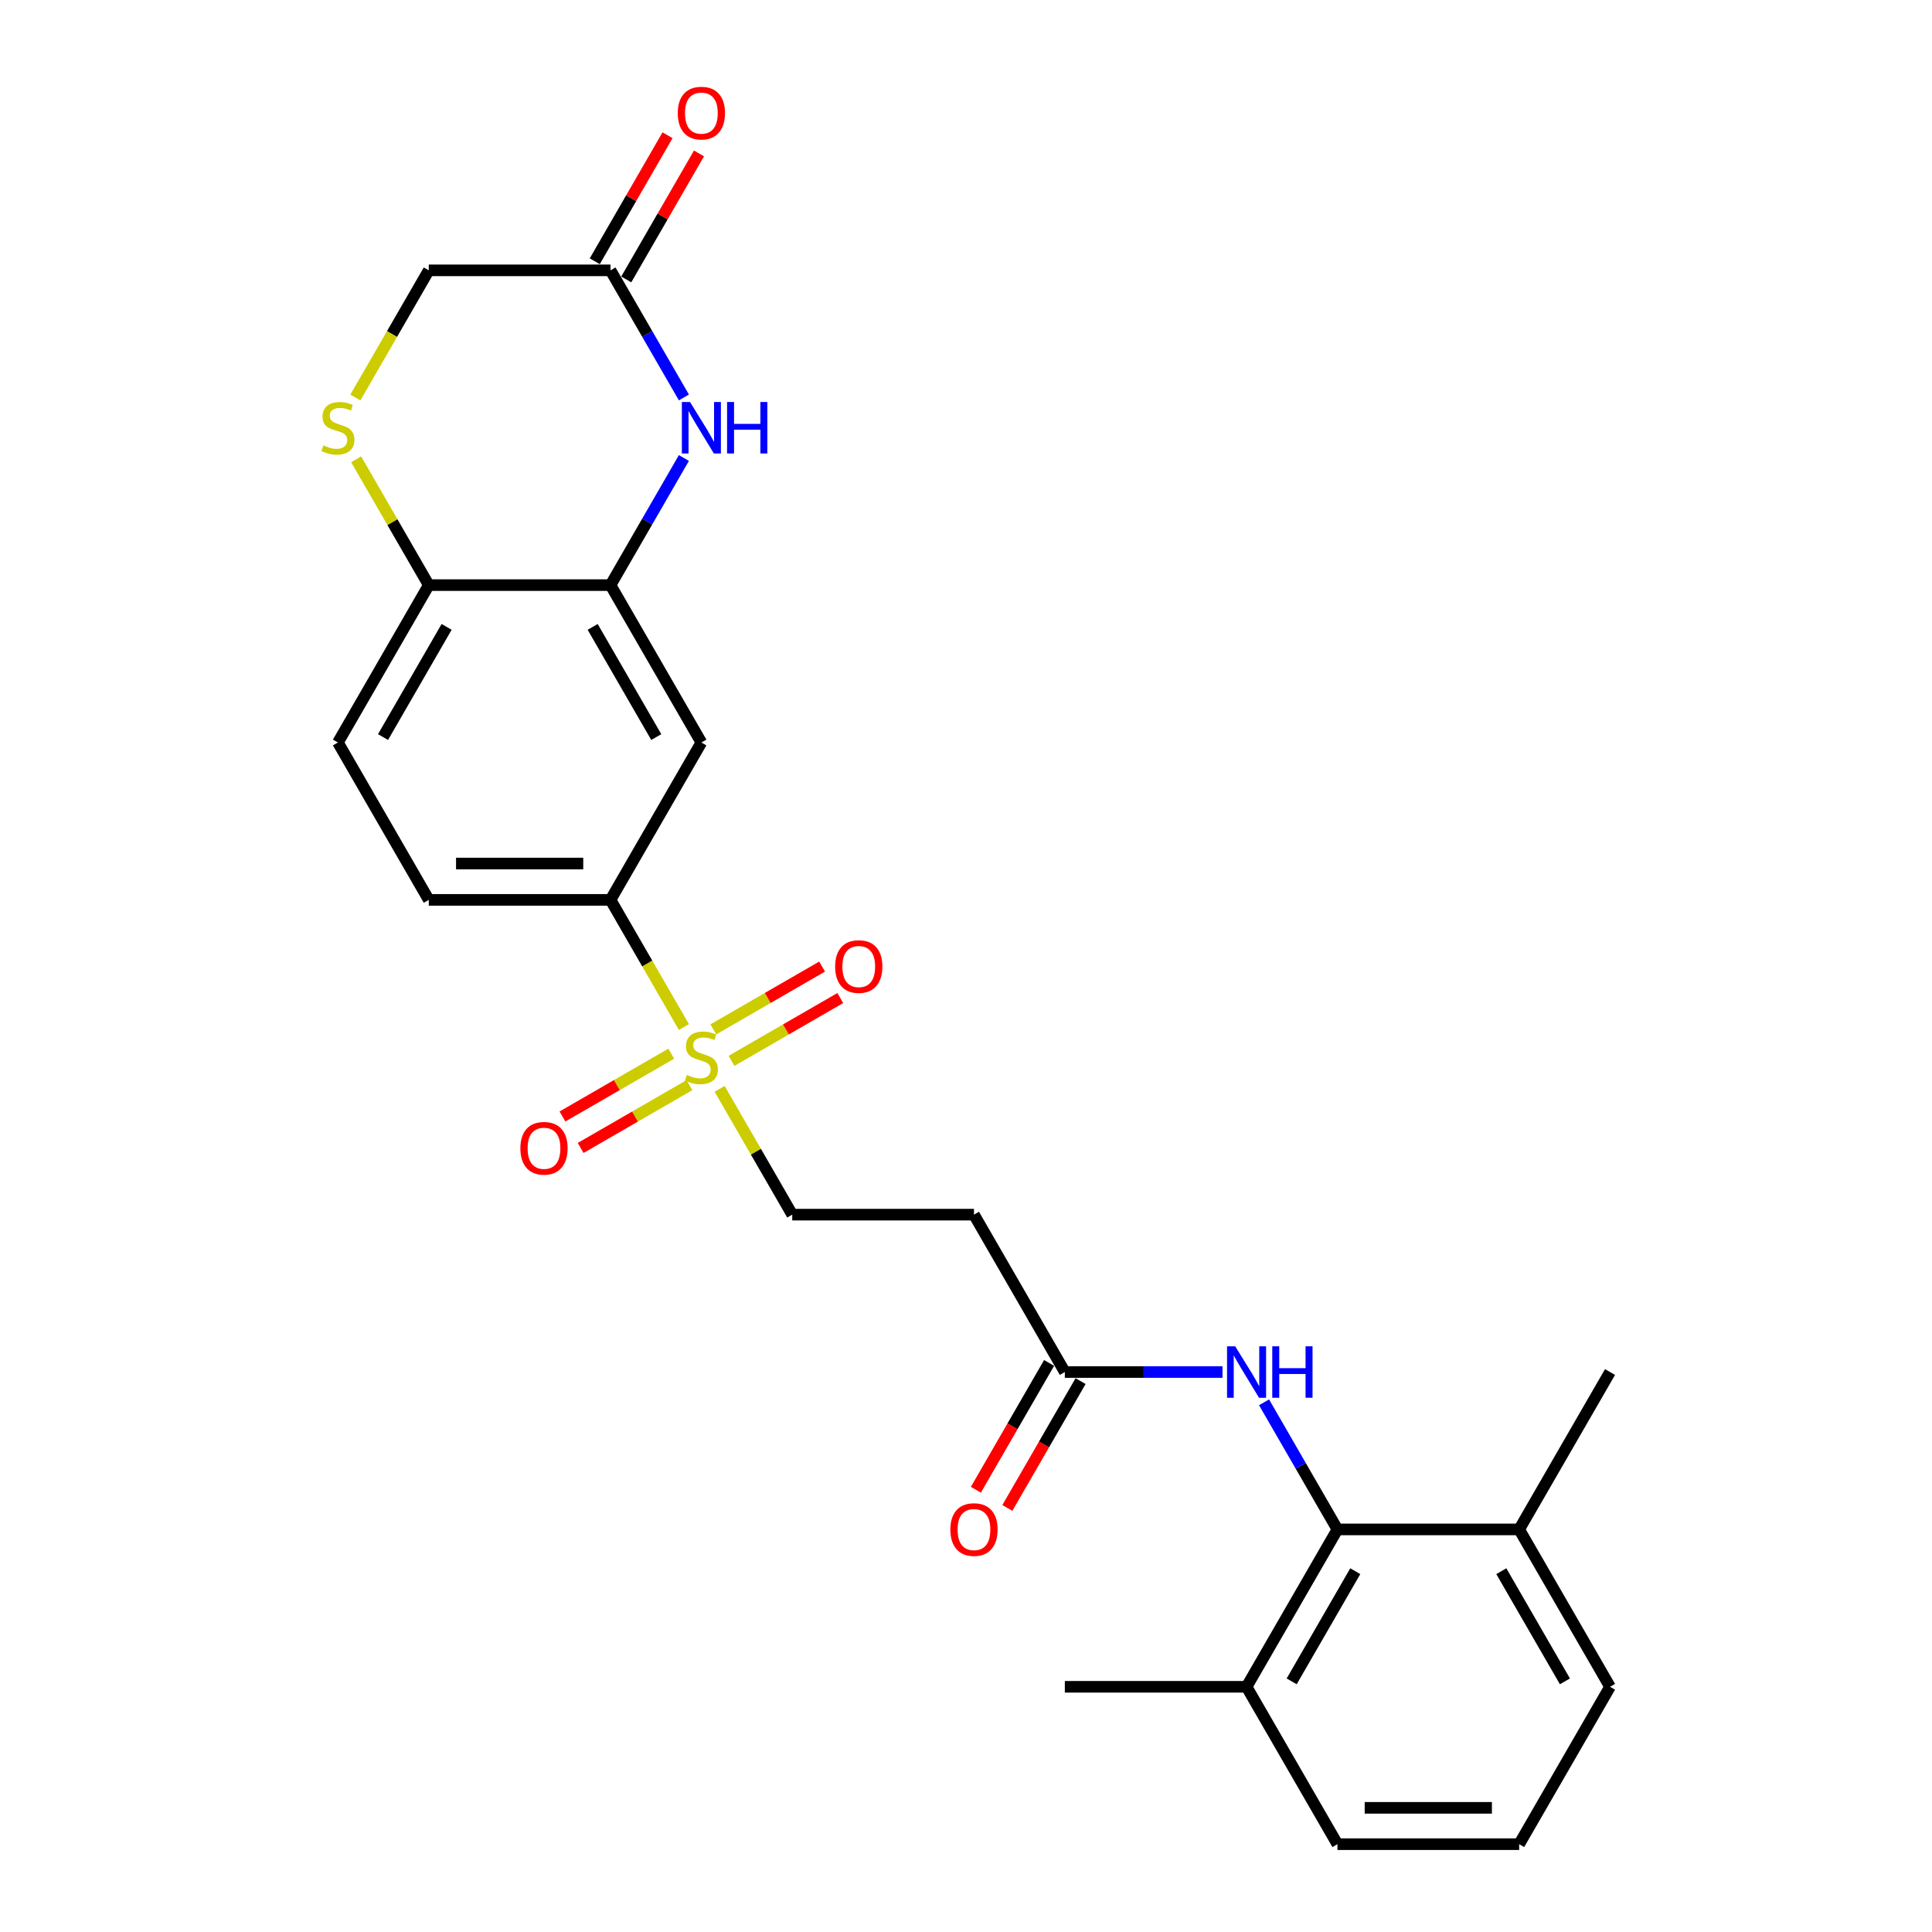 <?xml version='1.0' encoding='iso-8859-1'?>
<svg version='1.1' baseProfile='full'
              xmlns='http://www.w3.org/2000/svg'
                      xmlns:rdkit='http://www.rdkit.org/xml'
                      xmlns:xlink='http://www.w3.org/1999/xlink'
                  xml:space='preserve'
width='1000px' height='1000px' viewBox='0 0 1000 1000'>
<!-- END OF HEADER -->
<rect style='opacity:1.0;fill:#FFFFFF;stroke:none' width='1000' height='1000' x='0' y='0'> </rect>
<path class='bond-2' d='M 354.005,531.605 L 335.002,498.691' style='fill:none;fill-rule:evenodd;stroke:#CCCC00;stroke-width:6px;stroke-linecap:butt;stroke-linejoin:miter;stroke-opacity:1' />
<path class='bond-2' d='M 335.002,498.691 L 315.999,465.777' style='fill:none;fill-rule:evenodd;stroke:#000000;stroke-width:6px;stroke-linecap:butt;stroke-linejoin:miter;stroke-opacity:1' />
<path class='bond-10' d='M 372.47,563.587 L 391.266,596.143' style='fill:none;fill-rule:evenodd;stroke:#CCCC00;stroke-width:6px;stroke-linecap:butt;stroke-linejoin:miter;stroke-opacity:1' />
<path class='bond-10' d='M 391.266,596.143 L 410.063,628.7' style='fill:none;fill-rule:evenodd;stroke:#000000;stroke-width:6px;stroke-linecap:butt;stroke-linejoin:miter;stroke-opacity:1' />
<path class='bond-12' d='M 378.627,549.096 L 406.779,532.842' style='fill:none;fill-rule:evenodd;stroke:#CCCC00;stroke-width:6px;stroke-linecap:butt;stroke-linejoin:miter;stroke-opacity:1' />
<path class='bond-12' d='M 406.779,532.842 L 434.93,516.589' style='fill:none;fill-rule:evenodd;stroke:#FF0000;stroke-width:6px;stroke-linecap:butt;stroke-linejoin:miter;stroke-opacity:1' />
<path class='bond-12' d='M 369.221,532.804 L 397.372,516.55' style='fill:none;fill-rule:evenodd;stroke:#CCCC00;stroke-width:6px;stroke-linecap:butt;stroke-linejoin:miter;stroke-opacity:1' />
<path class='bond-12' d='M 397.372,516.55 L 425.524,500.297' style='fill:none;fill-rule:evenodd;stroke:#FF0000;stroke-width:6px;stroke-linecap:butt;stroke-linejoin:miter;stroke-opacity:1' />
<path class='bond-13' d='M 347.435,545.381 L 319.284,561.635' style='fill:none;fill-rule:evenodd;stroke:#CCCC00;stroke-width:6px;stroke-linecap:butt;stroke-linejoin:miter;stroke-opacity:1' />
<path class='bond-13' d='M 319.284,561.635 L 291.132,577.888' style='fill:none;fill-rule:evenodd;stroke:#FF0000;stroke-width:6px;stroke-linecap:butt;stroke-linejoin:miter;stroke-opacity:1' />
<path class='bond-13' d='M 356.842,561.673 L 328.69,577.927' style='fill:none;fill-rule:evenodd;stroke:#CCCC00;stroke-width:6px;stroke-linecap:butt;stroke-linejoin:miter;stroke-opacity:1' />
<path class='bond-13' d='M 328.69,577.927 L 300.538,594.18' style='fill:none;fill-rule:evenodd;stroke:#FF0000;stroke-width:6px;stroke-linecap:butt;stroke-linejoin:miter;stroke-opacity:1' />
<path class='bond-0' d='M 353.984,237.064 L 334.991,269.959' style='fill:none;fill-rule:evenodd;stroke:#0000FF;stroke-width:6px;stroke-linecap:butt;stroke-linejoin:miter;stroke-opacity:1' />
<path class='bond-0' d='M 334.991,269.959 L 315.999,302.854' style='fill:none;fill-rule:evenodd;stroke:#000000;stroke-width:6px;stroke-linecap:butt;stroke-linejoin:miter;stroke-opacity:1' />
<path class='bond-6' d='M 353.984,205.722 L 334.991,172.827' style='fill:none;fill-rule:evenodd;stroke:#0000FF;stroke-width:6px;stroke-linecap:butt;stroke-linejoin:miter;stroke-opacity:1' />
<path class='bond-6' d='M 334.991,172.827 L 315.999,139.931' style='fill:none;fill-rule:evenodd;stroke:#000000;stroke-width:6px;stroke-linecap:butt;stroke-linejoin:miter;stroke-opacity:1' />
<path class='bond-1' d='M 315.999,302.854 L 363.031,384.316' style='fill:none;fill-rule:evenodd;stroke:#000000;stroke-width:6px;stroke-linecap:butt;stroke-linejoin:miter;stroke-opacity:1' />
<path class='bond-1' d='M 306.762,324.48 L 339.684,381.503' style='fill:none;fill-rule:evenodd;stroke:#000000;stroke-width:6px;stroke-linecap:butt;stroke-linejoin:miter;stroke-opacity:1' />
<path class='bond-26' d='M 315.999,302.854 L 221.936,302.854' style='fill:none;fill-rule:evenodd;stroke:#000000;stroke-width:6px;stroke-linecap:butt;stroke-linejoin:miter;stroke-opacity:1' />
<path class='bond-4' d='M 315.999,465.777 L 363.031,384.316' style='fill:none;fill-rule:evenodd;stroke:#000000;stroke-width:6px;stroke-linecap:butt;stroke-linejoin:miter;stroke-opacity:1' />
<path class='bond-17' d='M 315.999,465.777 L 221.936,465.777' style='fill:none;fill-rule:evenodd;stroke:#000000;stroke-width:6px;stroke-linecap:butt;stroke-linejoin:miter;stroke-opacity:1' />
<path class='bond-17' d='M 301.89,446.964 L 236.045,446.964' style='fill:none;fill-rule:evenodd;stroke:#000000;stroke-width:6px;stroke-linecap:butt;stroke-linejoin:miter;stroke-opacity:1' />
<path class='bond-3' d='M 692.253,791.623 L 673.261,758.727' style='fill:none;fill-rule:evenodd;stroke:#000000;stroke-width:6px;stroke-linecap:butt;stroke-linejoin:miter;stroke-opacity:1' />
<path class='bond-3' d='M 673.261,758.727 L 654.269,725.832' style='fill:none;fill-rule:evenodd;stroke:#0000FF;stroke-width:6px;stroke-linecap:butt;stroke-linejoin:miter;stroke-opacity:1' />
<path class='bond-14' d='M 692.253,791.623 L 645.222,873.084' style='fill:none;fill-rule:evenodd;stroke:#000000;stroke-width:6px;stroke-linecap:butt;stroke-linejoin:miter;stroke-opacity:1' />
<path class='bond-14' d='M 701.491,813.248 L 668.569,870.271' style='fill:none;fill-rule:evenodd;stroke:#000000;stroke-width:6px;stroke-linecap:butt;stroke-linejoin:miter;stroke-opacity:1' />
<path class='bond-15' d='M 692.253,791.623 L 786.317,791.623' style='fill:none;fill-rule:evenodd;stroke:#000000;stroke-width:6px;stroke-linecap:butt;stroke-linejoin:miter;stroke-opacity:1' />
<path class='bond-5' d='M 184.343,237.741 L 203.139,270.298' style='fill:none;fill-rule:evenodd;stroke:#CCCC00;stroke-width:6px;stroke-linecap:butt;stroke-linejoin:miter;stroke-opacity:1' />
<path class='bond-5' d='M 203.139,270.298 L 221.936,302.854' style='fill:none;fill-rule:evenodd;stroke:#000000;stroke-width:6px;stroke-linecap:butt;stroke-linejoin:miter;stroke-opacity:1' />
<path class='bond-16' d='M 183.93,205.76 L 202.933,172.846' style='fill:none;fill-rule:evenodd;stroke:#CCCC00;stroke-width:6px;stroke-linecap:butt;stroke-linejoin:miter;stroke-opacity:1' />
<path class='bond-16' d='M 202.933,172.846 L 221.936,139.931' style='fill:none;fill-rule:evenodd;stroke:#000000;stroke-width:6px;stroke-linecap:butt;stroke-linejoin:miter;stroke-opacity:1' />
<path class='bond-18' d='M 324.146,144.635 L 342.975,112.022' style='fill:none;fill-rule:evenodd;stroke:#000000;stroke-width:6px;stroke-linecap:butt;stroke-linejoin:miter;stroke-opacity:1' />
<path class='bond-18' d='M 342.975,112.022 L 361.804,79.409' style='fill:none;fill-rule:evenodd;stroke:#FF0000;stroke-width:6px;stroke-linecap:butt;stroke-linejoin:miter;stroke-opacity:1' />
<path class='bond-18' d='M 307.853,135.228 L 326.682,102.615' style='fill:none;fill-rule:evenodd;stroke:#000000;stroke-width:6px;stroke-linecap:butt;stroke-linejoin:miter;stroke-opacity:1' />
<path class='bond-18' d='M 326.682,102.615 L 345.512,70.002' style='fill:none;fill-rule:evenodd;stroke:#FF0000;stroke-width:6px;stroke-linecap:butt;stroke-linejoin:miter;stroke-opacity:1' />
<path class='bond-27' d='M 315.999,139.931 L 221.936,139.931' style='fill:none;fill-rule:evenodd;stroke:#000000;stroke-width:6px;stroke-linecap:butt;stroke-linejoin:miter;stroke-opacity:1' />
<path class='bond-7' d='M 632.768,710.161 L 591.963,710.161' style='fill:none;fill-rule:evenodd;stroke:#0000FF;stroke-width:6px;stroke-linecap:butt;stroke-linejoin:miter;stroke-opacity:1' />
<path class='bond-7' d='M 591.963,710.161 L 551.158,710.161' style='fill:none;fill-rule:evenodd;stroke:#000000;stroke-width:6px;stroke-linecap:butt;stroke-linejoin:miter;stroke-opacity:1' />
<path class='bond-8' d='M 551.158,710.161 L 504.126,628.7' style='fill:none;fill-rule:evenodd;stroke:#000000;stroke-width:6px;stroke-linecap:butt;stroke-linejoin:miter;stroke-opacity:1' />
<path class='bond-19' d='M 543.012,705.458 L 524.063,738.278' style='fill:none;fill-rule:evenodd;stroke:#000000;stroke-width:6px;stroke-linecap:butt;stroke-linejoin:miter;stroke-opacity:1' />
<path class='bond-19' d='M 524.063,738.278 L 505.115,771.098' style='fill:none;fill-rule:evenodd;stroke:#FF0000;stroke-width:6px;stroke-linecap:butt;stroke-linejoin:miter;stroke-opacity:1' />
<path class='bond-19' d='M 559.304,714.864 L 540.356,747.684' style='fill:none;fill-rule:evenodd;stroke:#000000;stroke-width:6px;stroke-linecap:butt;stroke-linejoin:miter;stroke-opacity:1' />
<path class='bond-19' d='M 540.356,747.684 L 521.407,780.504' style='fill:none;fill-rule:evenodd;stroke:#FF0000;stroke-width:6px;stroke-linecap:butt;stroke-linejoin:miter;stroke-opacity:1' />
<path class='bond-9' d='M 221.936,302.854 L 174.904,384.316' style='fill:none;fill-rule:evenodd;stroke:#000000;stroke-width:6px;stroke-linecap:butt;stroke-linejoin:miter;stroke-opacity:1' />
<path class='bond-9' d='M 231.173,324.48 L 198.251,381.503' style='fill:none;fill-rule:evenodd;stroke:#000000;stroke-width:6px;stroke-linecap:butt;stroke-linejoin:miter;stroke-opacity:1' />
<path class='bond-11' d='M 410.063,628.7 L 504.126,628.7' style='fill:none;fill-rule:evenodd;stroke:#000000;stroke-width:6px;stroke-linecap:butt;stroke-linejoin:miter;stroke-opacity:1' />
<path class='bond-22' d='M 645.222,873.084 L 692.253,954.545' style='fill:none;fill-rule:evenodd;stroke:#000000;stroke-width:6px;stroke-linecap:butt;stroke-linejoin:miter;stroke-opacity:1' />
<path class='bond-25' d='M 645.222,873.084 L 551.158,873.084' style='fill:none;fill-rule:evenodd;stroke:#000000;stroke-width:6px;stroke-linecap:butt;stroke-linejoin:miter;stroke-opacity:1' />
<path class='bond-23' d='M 786.317,791.623 L 833.349,873.084' style='fill:none;fill-rule:evenodd;stroke:#000000;stroke-width:6px;stroke-linecap:butt;stroke-linejoin:miter;stroke-opacity:1' />
<path class='bond-23' d='M 777.079,813.248 L 810.002,870.271' style='fill:none;fill-rule:evenodd;stroke:#000000;stroke-width:6px;stroke-linecap:butt;stroke-linejoin:miter;stroke-opacity:1' />
<path class='bond-24' d='M 786.317,791.623 L 833.349,710.161' style='fill:none;fill-rule:evenodd;stroke:#000000;stroke-width:6px;stroke-linecap:butt;stroke-linejoin:miter;stroke-opacity:1' />
<path class='bond-20' d='M 221.936,465.777 L 174.904,384.316' style='fill:none;fill-rule:evenodd;stroke:#000000;stroke-width:6px;stroke-linecap:butt;stroke-linejoin:miter;stroke-opacity:1' />
<path class='bond-21' d='M 786.317,954.545 L 833.349,873.084' style='fill:none;fill-rule:evenodd;stroke:#000000;stroke-width:6px;stroke-linecap:butt;stroke-linejoin:miter;stroke-opacity:1' />
<path class='bond-28' d='M 786.317,954.545 L 692.253,954.545' style='fill:none;fill-rule:evenodd;stroke:#000000;stroke-width:6px;stroke-linecap:butt;stroke-linejoin:miter;stroke-opacity:1' />
<path class='bond-28' d='M 772.207,935.733 L 706.363,935.733' style='fill:none;fill-rule:evenodd;stroke:#000000;stroke-width:6px;stroke-linecap:butt;stroke-linejoin:miter;stroke-opacity:1' />
<path  class='atom-0' d='M 355.506 556.381
Q 355.807 556.494, 357.049 557.021
Q 358.29 557.548, 359.645 557.886
Q 361.037 558.187, 362.392 558.187
Q 364.912 558.187, 366.38 556.983
Q 367.847 555.742, 367.847 553.597
Q 367.847 552.13, 367.095 551.227
Q 366.38 550.324, 365.251 549.835
Q 364.122 549.345, 362.241 548.781
Q 359.871 548.066, 358.441 547.389
Q 357.049 546.712, 356.033 545.282
Q 355.055 543.852, 355.055 541.444
Q 355.055 538.095, 357.312 536.026
Q 359.607 533.957, 364.122 533.957
Q 367.208 533.957, 370.707 535.424
L 369.841 538.321
Q 366.643 537.004, 364.235 537.004
Q 361.639 537.004, 360.209 538.095
Q 358.779 539.149, 358.817 540.993
Q 358.817 542.422, 359.532 543.288
Q 360.285 544.153, 361.338 544.642
Q 362.429 545.131, 364.235 545.696
Q 366.643 546.448, 368.073 547.201
Q 369.503 547.953, 370.519 549.496
Q 371.572 551.001, 371.572 553.597
Q 371.572 557.284, 369.089 559.279
Q 366.643 561.235, 362.542 561.235
Q 360.172 561.235, 358.366 560.708
Q 356.597 560.219, 354.49 559.354
L 355.506 556.381
' fill='#CCCC00'/>
<path  class='atom-1' d='M 357.143 208.073
L 365.872 222.183
Q 366.737 223.575, 368.129 226.096
Q 369.522 228.617, 369.597 228.767
L 369.597 208.073
L 373.134 208.073
L 373.134 234.712
L 369.484 234.712
L 360.115 219.286
Q 359.024 217.48, 357.858 215.41
Q 356.729 213.341, 356.39 212.701
L 356.39 234.712
L 352.929 234.712
L 352.929 208.073
L 357.143 208.073
' fill='#0000FF'/>
<path  class='atom-1' d='M 376.332 208.073
L 379.944 208.073
L 379.944 219.399
L 393.564 219.399
L 393.564 208.073
L 397.176 208.073
L 397.176 234.712
L 393.564 234.712
L 393.564 222.409
L 379.944 222.409
L 379.944 234.712
L 376.332 234.712
L 376.332 208.073
' fill='#0000FF'/>
<path  class='atom-6' d='M 167.379 230.536
Q 167.68 230.649, 168.922 231.175
Q 170.163 231.702, 171.518 232.041
Q 172.91 232.342, 174.264 232.342
Q 176.785 232.342, 178.253 231.138
Q 179.72 229.896, 179.72 227.752
Q 179.72 226.284, 178.968 225.381
Q 178.253 224.478, 177.124 223.989
Q 175.995 223.5, 174.114 222.936
Q 171.744 222.221, 170.314 221.543
Q 168.922 220.866, 167.906 219.436
Q 166.928 218.007, 166.928 215.599
Q 166.928 212.25, 169.185 210.181
Q 171.48 208.111, 175.995 208.111
Q 179.081 208.111, 182.58 209.579
L 181.714 212.476
Q 178.516 211.159, 176.108 211.159
Q 173.512 211.159, 172.082 212.25
Q 170.652 213.303, 170.69 215.147
Q 170.69 216.577, 171.405 217.442
Q 172.157 218.308, 173.211 218.797
Q 174.302 219.286, 176.108 219.85
Q 178.516 220.603, 179.946 221.355
Q 181.376 222.108, 182.392 223.65
Q 183.445 225.155, 183.445 227.752
Q 183.445 231.439, 180.962 233.433
Q 178.516 235.39, 174.415 235.39
Q 172.045 235.39, 170.239 234.863
Q 168.47 234.374, 166.363 233.508
L 167.379 230.536
' fill='#CCCC00'/>
<path  class='atom-8' d='M 639.333 696.842
L 648.062 710.951
Q 648.928 712.344, 650.32 714.864
Q 651.712 717.385, 651.787 717.536
L 651.787 696.842
L 655.324 696.842
L 655.324 723.481
L 651.674 723.481
L 642.306 708.054
Q 641.215 706.248, 640.048 704.179
Q 638.919 702.109, 638.581 701.47
L 638.581 723.481
L 635.119 723.481
L 635.119 696.842
L 639.333 696.842
' fill='#0000FF'/>
<path  class='atom-8' d='M 658.522 696.842
L 662.134 696.842
L 662.134 708.167
L 675.755 708.167
L 675.755 696.842
L 679.367 696.842
L 679.367 723.481
L 675.755 723.481
L 675.755 711.177
L 662.134 711.177
L 662.134 723.481
L 658.522 723.481
L 658.522 696.842
' fill='#0000FF'/>
<path  class='atom-13' d='M 432.264 500.282
Q 432.264 493.886, 435.425 490.311
Q 438.585 486.737, 444.493 486.737
Q 450.4 486.737, 453.56 490.311
Q 456.721 493.886, 456.721 500.282
Q 456.721 506.754, 453.523 510.441
Q 450.324 514.09, 444.493 514.09
Q 438.623 514.09, 435.425 510.441
Q 432.264 506.791, 432.264 500.282
M 444.493 511.08
Q 448.556 511.08, 450.738 508.371
Q 452.958 505.625, 452.958 500.282
Q 452.958 495.052, 450.738 492.418
Q 448.556 489.747, 444.493 489.747
Q 440.429 489.747, 438.209 492.381
Q 436.027 495.014, 436.027 500.282
Q 436.027 505.662, 438.209 508.371
Q 440.429 511.08, 444.493 511.08
' fill='#FF0000'/>
<path  class='atom-14' d='M 269.342 594.345
Q 269.342 587.949, 272.502 584.375
Q 275.663 580.8, 281.57 580.8
Q 287.477 580.8, 290.637 584.375
Q 293.798 587.949, 293.798 594.345
Q 293.798 600.817, 290.6 604.504
Q 287.402 608.154, 281.57 608.154
Q 275.7 608.154, 272.502 604.504
Q 269.342 600.855, 269.342 594.345
M 281.57 605.144
Q 285.633 605.144, 287.816 602.435
Q 290.035 599.688, 290.035 594.345
Q 290.035 589.116, 287.816 586.482
Q 285.633 583.81, 281.57 583.81
Q 277.506 583.81, 275.286 586.444
Q 273.104 589.078, 273.104 594.345
Q 273.104 599.726, 275.286 602.435
Q 277.506 605.144, 281.57 605.144
' fill='#FF0000'/>
<path  class='atom-19' d='M 350.803 58.545
Q 350.803 52.149, 353.963 48.575
Q 357.124 45, 363.031 45
Q 368.938 45, 372.099 48.575
Q 375.259 52.149, 375.259 58.545
Q 375.259 65.017, 372.061 68.704
Q 368.863 72.354, 363.031 72.354
Q 357.162 72.354, 353.963 68.704
Q 350.803 65.055, 350.803 58.545
M 363.031 69.344
Q 367.095 69.344, 369.277 66.635
Q 371.497 63.888, 371.497 58.545
Q 371.497 53.315, 369.277 50.682
Q 367.095 48.01, 363.031 48.01
Q 358.968 48.01, 356.748 50.644
Q 354.565 53.278, 354.565 58.545
Q 354.565 63.926, 356.748 66.635
Q 358.968 69.344, 363.031 69.344
' fill='#FF0000'/>
<path  class='atom-20' d='M 491.898 791.698
Q 491.898 785.302, 495.059 781.727
Q 498.219 778.153, 504.126 778.153
Q 510.034 778.153, 513.194 781.727
Q 516.355 785.302, 516.355 791.698
Q 516.355 798.169, 513.157 801.857
Q 509.958 805.506, 504.126 805.506
Q 498.257 805.506, 495.059 801.857
Q 491.898 798.207, 491.898 791.698
M 504.126 802.496
Q 508.19 802.496, 510.372 799.787
Q 512.592 797.041, 512.592 791.698
Q 512.592 786.468, 510.372 783.834
Q 508.19 781.163, 504.126 781.163
Q 500.063 781.163, 497.843 783.797
Q 495.661 786.43, 495.661 791.698
Q 495.661 797.078, 497.843 799.787
Q 500.063 802.496, 504.126 802.496
' fill='#FF0000'/>
</svg>

